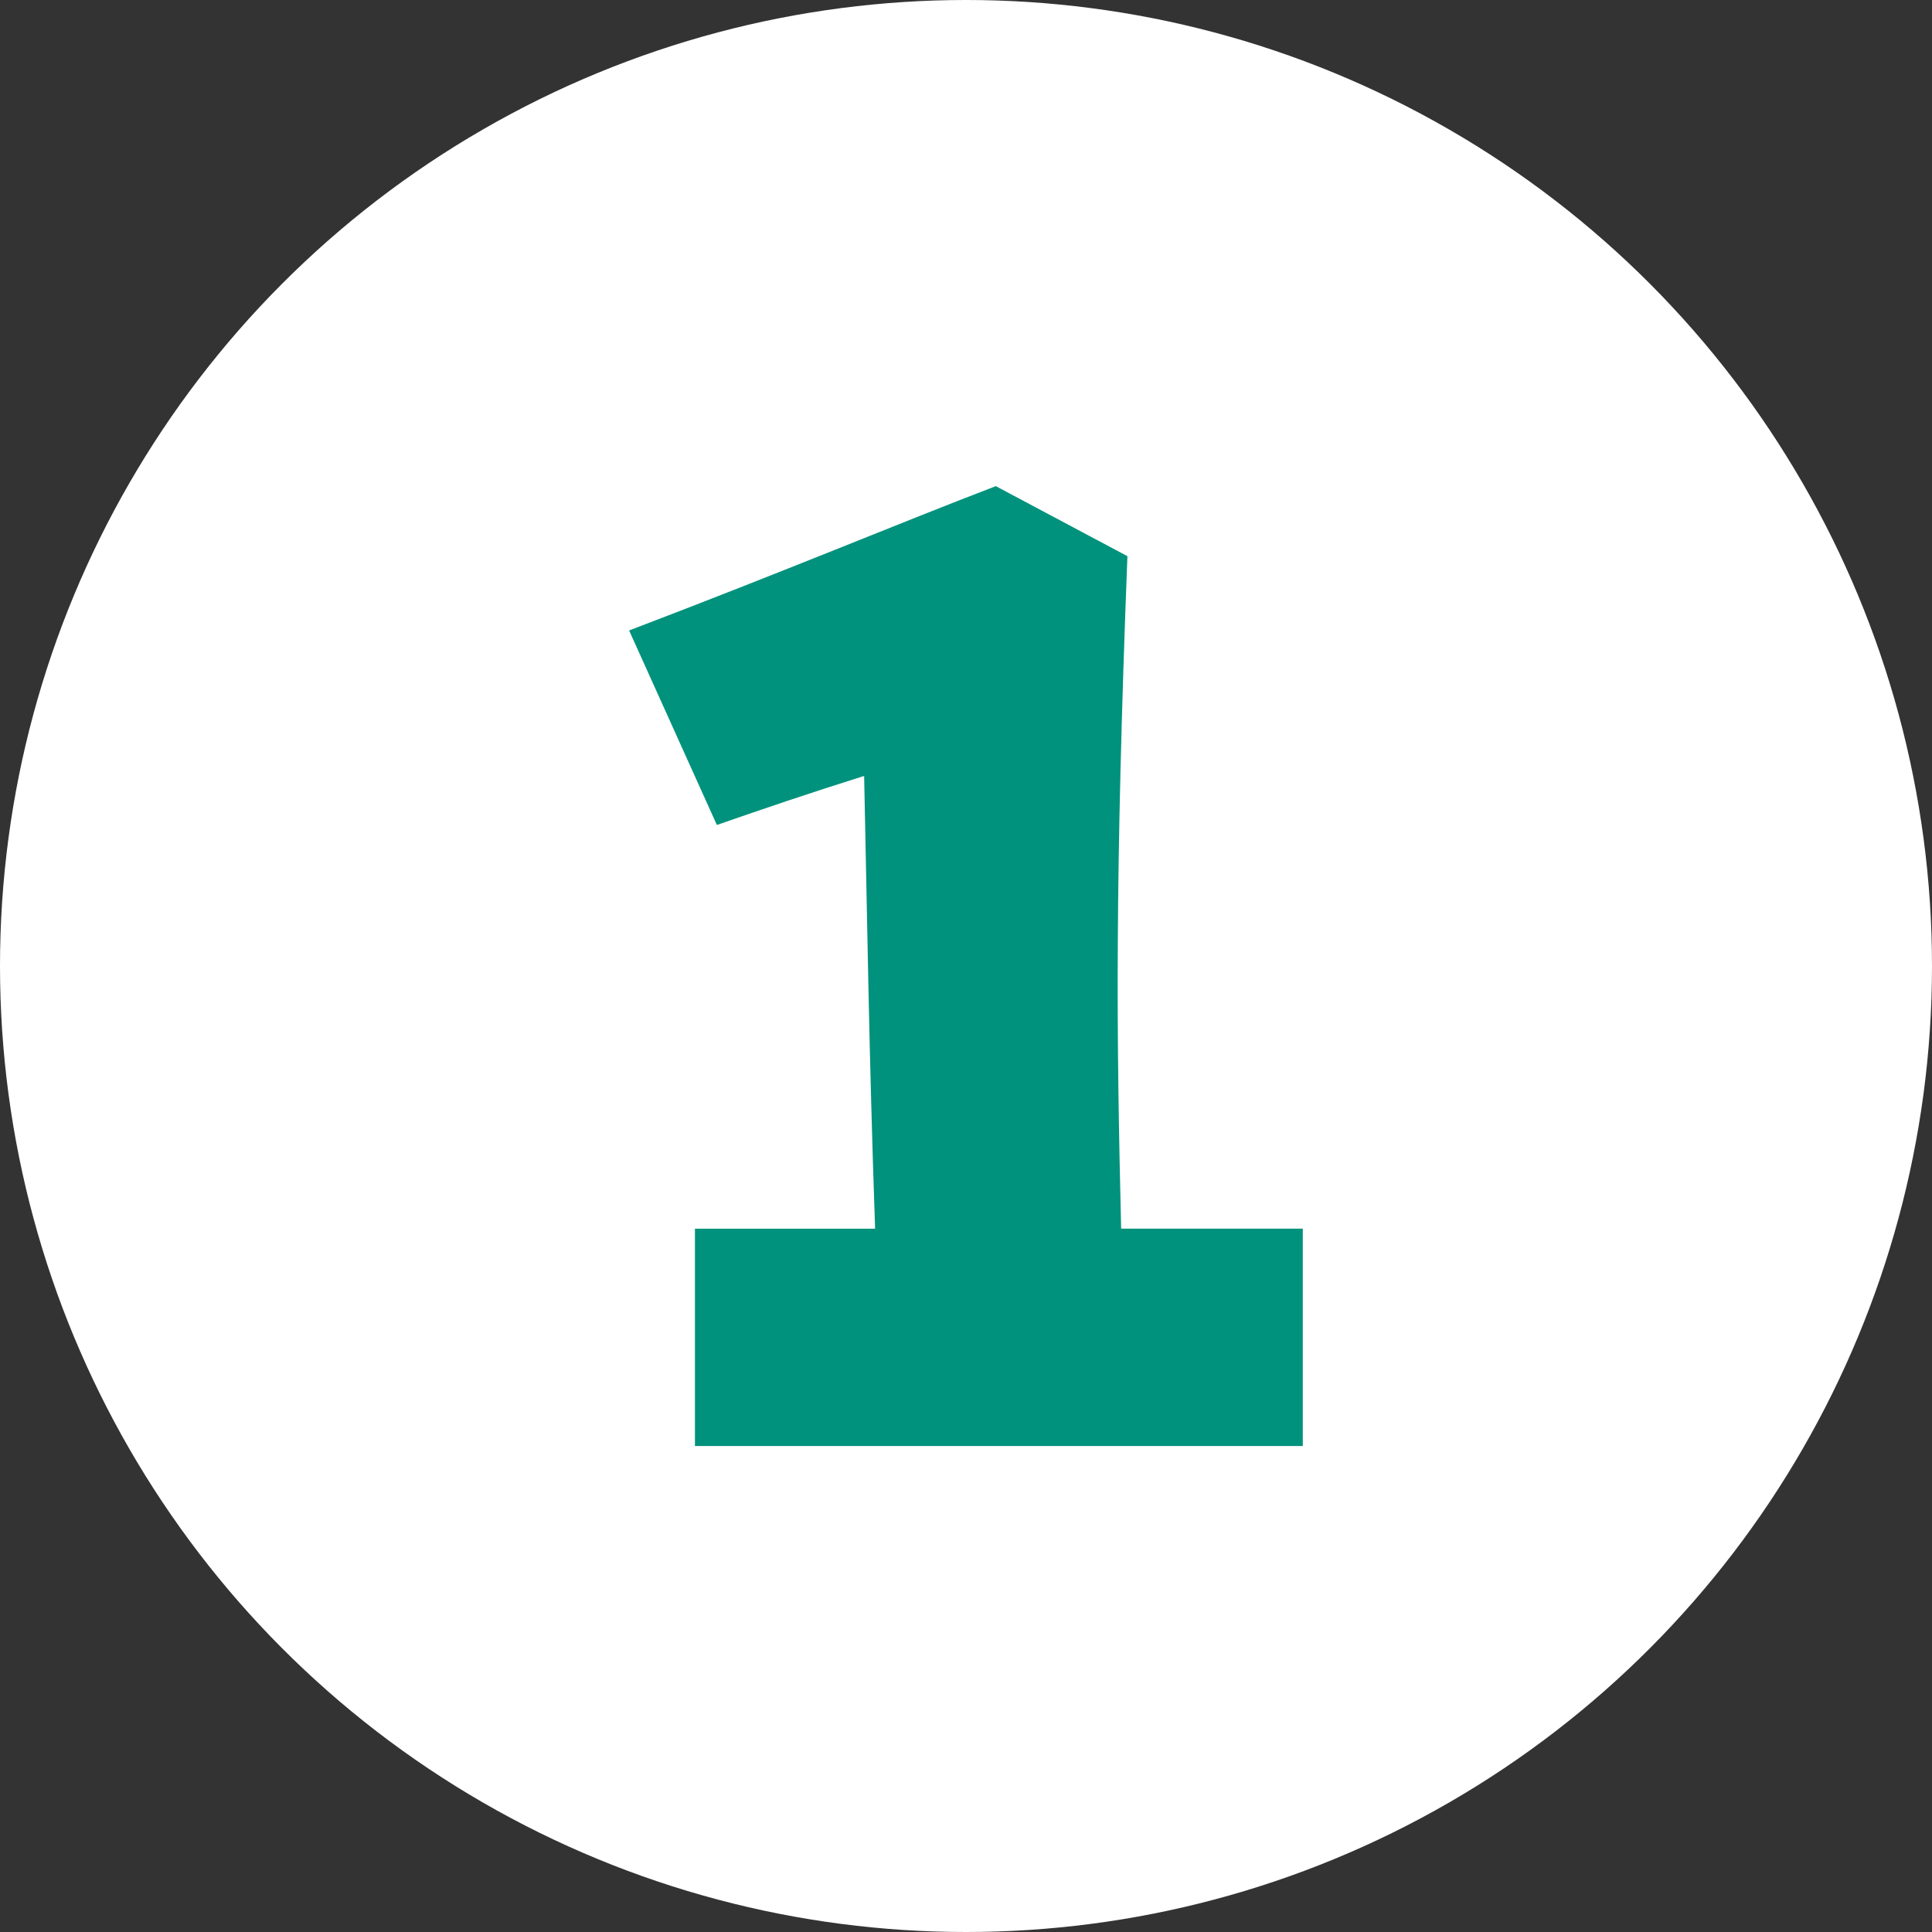 <svg xmlns="http://www.w3.org/2000/svg" width="40" height="40" viewBox="0 0 40 40"><rect x="0" y="0" width="40" height="40" fill="#333333" stroke="none"/><circle cx="20" cy="20" r="20" transform="translate(0)" fill="#fff"/><g transform="translate(13.025 10.065)"><path d="M3.815,15.374H7.545C7.416,11.661,7.384,9.021,7.318,6c-1.2.377-2.044.667-3.049,1.015L2.452,2.988C5.729,1.74,8,.783,10.044,0l2.725,1.45c-.26,6.73-.227,9.921-.13,13.923H16.4v4.5H3.815Z" transform="translate(-2.452)" fill="#00927c"/></g></svg>